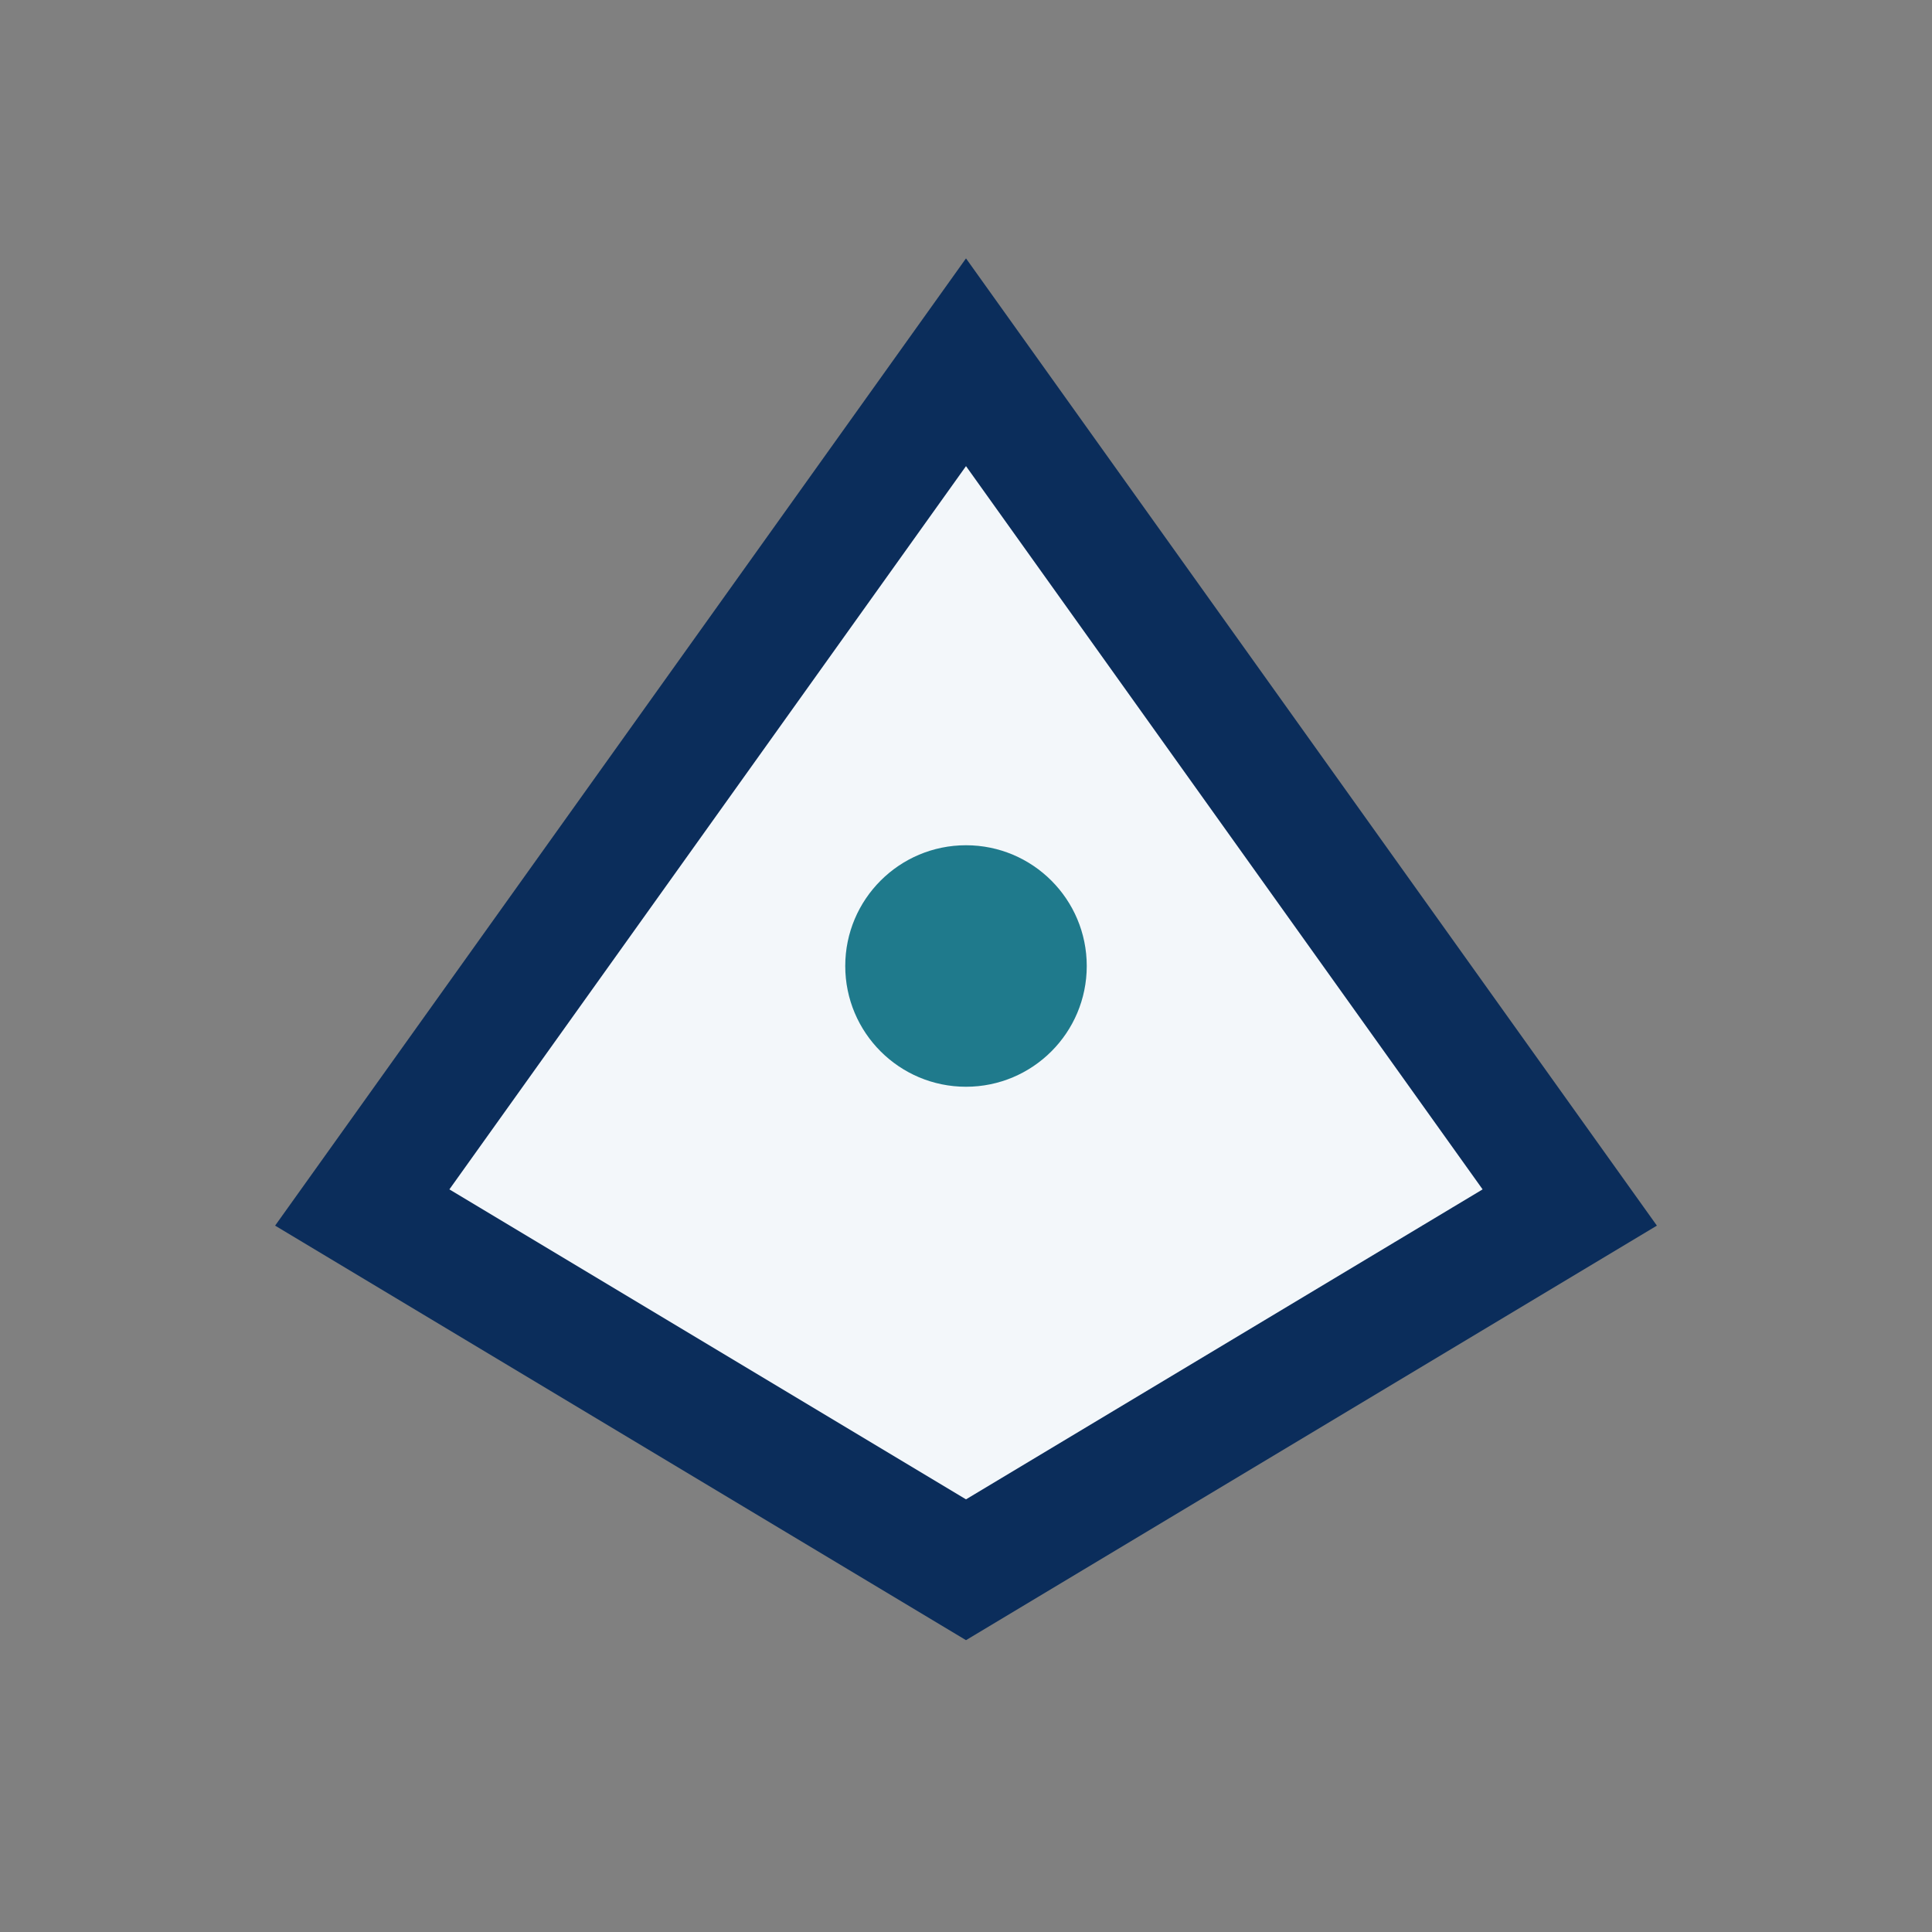 <?xml version="1.0" encoding="UTF-8"?>
<svg xmlns="http://www.w3.org/2000/svg" width="32" height="32" viewBox="0 0 32 32"><rect x="0" y="0" width="32" height="32" fill="#808080" stroke="none"/><path d="M6 20l10-14 10 14-10 6-10-6z" fill="#F3F7FA" stroke="#0B2D5B" stroke-width="2"/><circle cx="16" cy="16" r="2" fill="#1F7A8C"/></svg>
